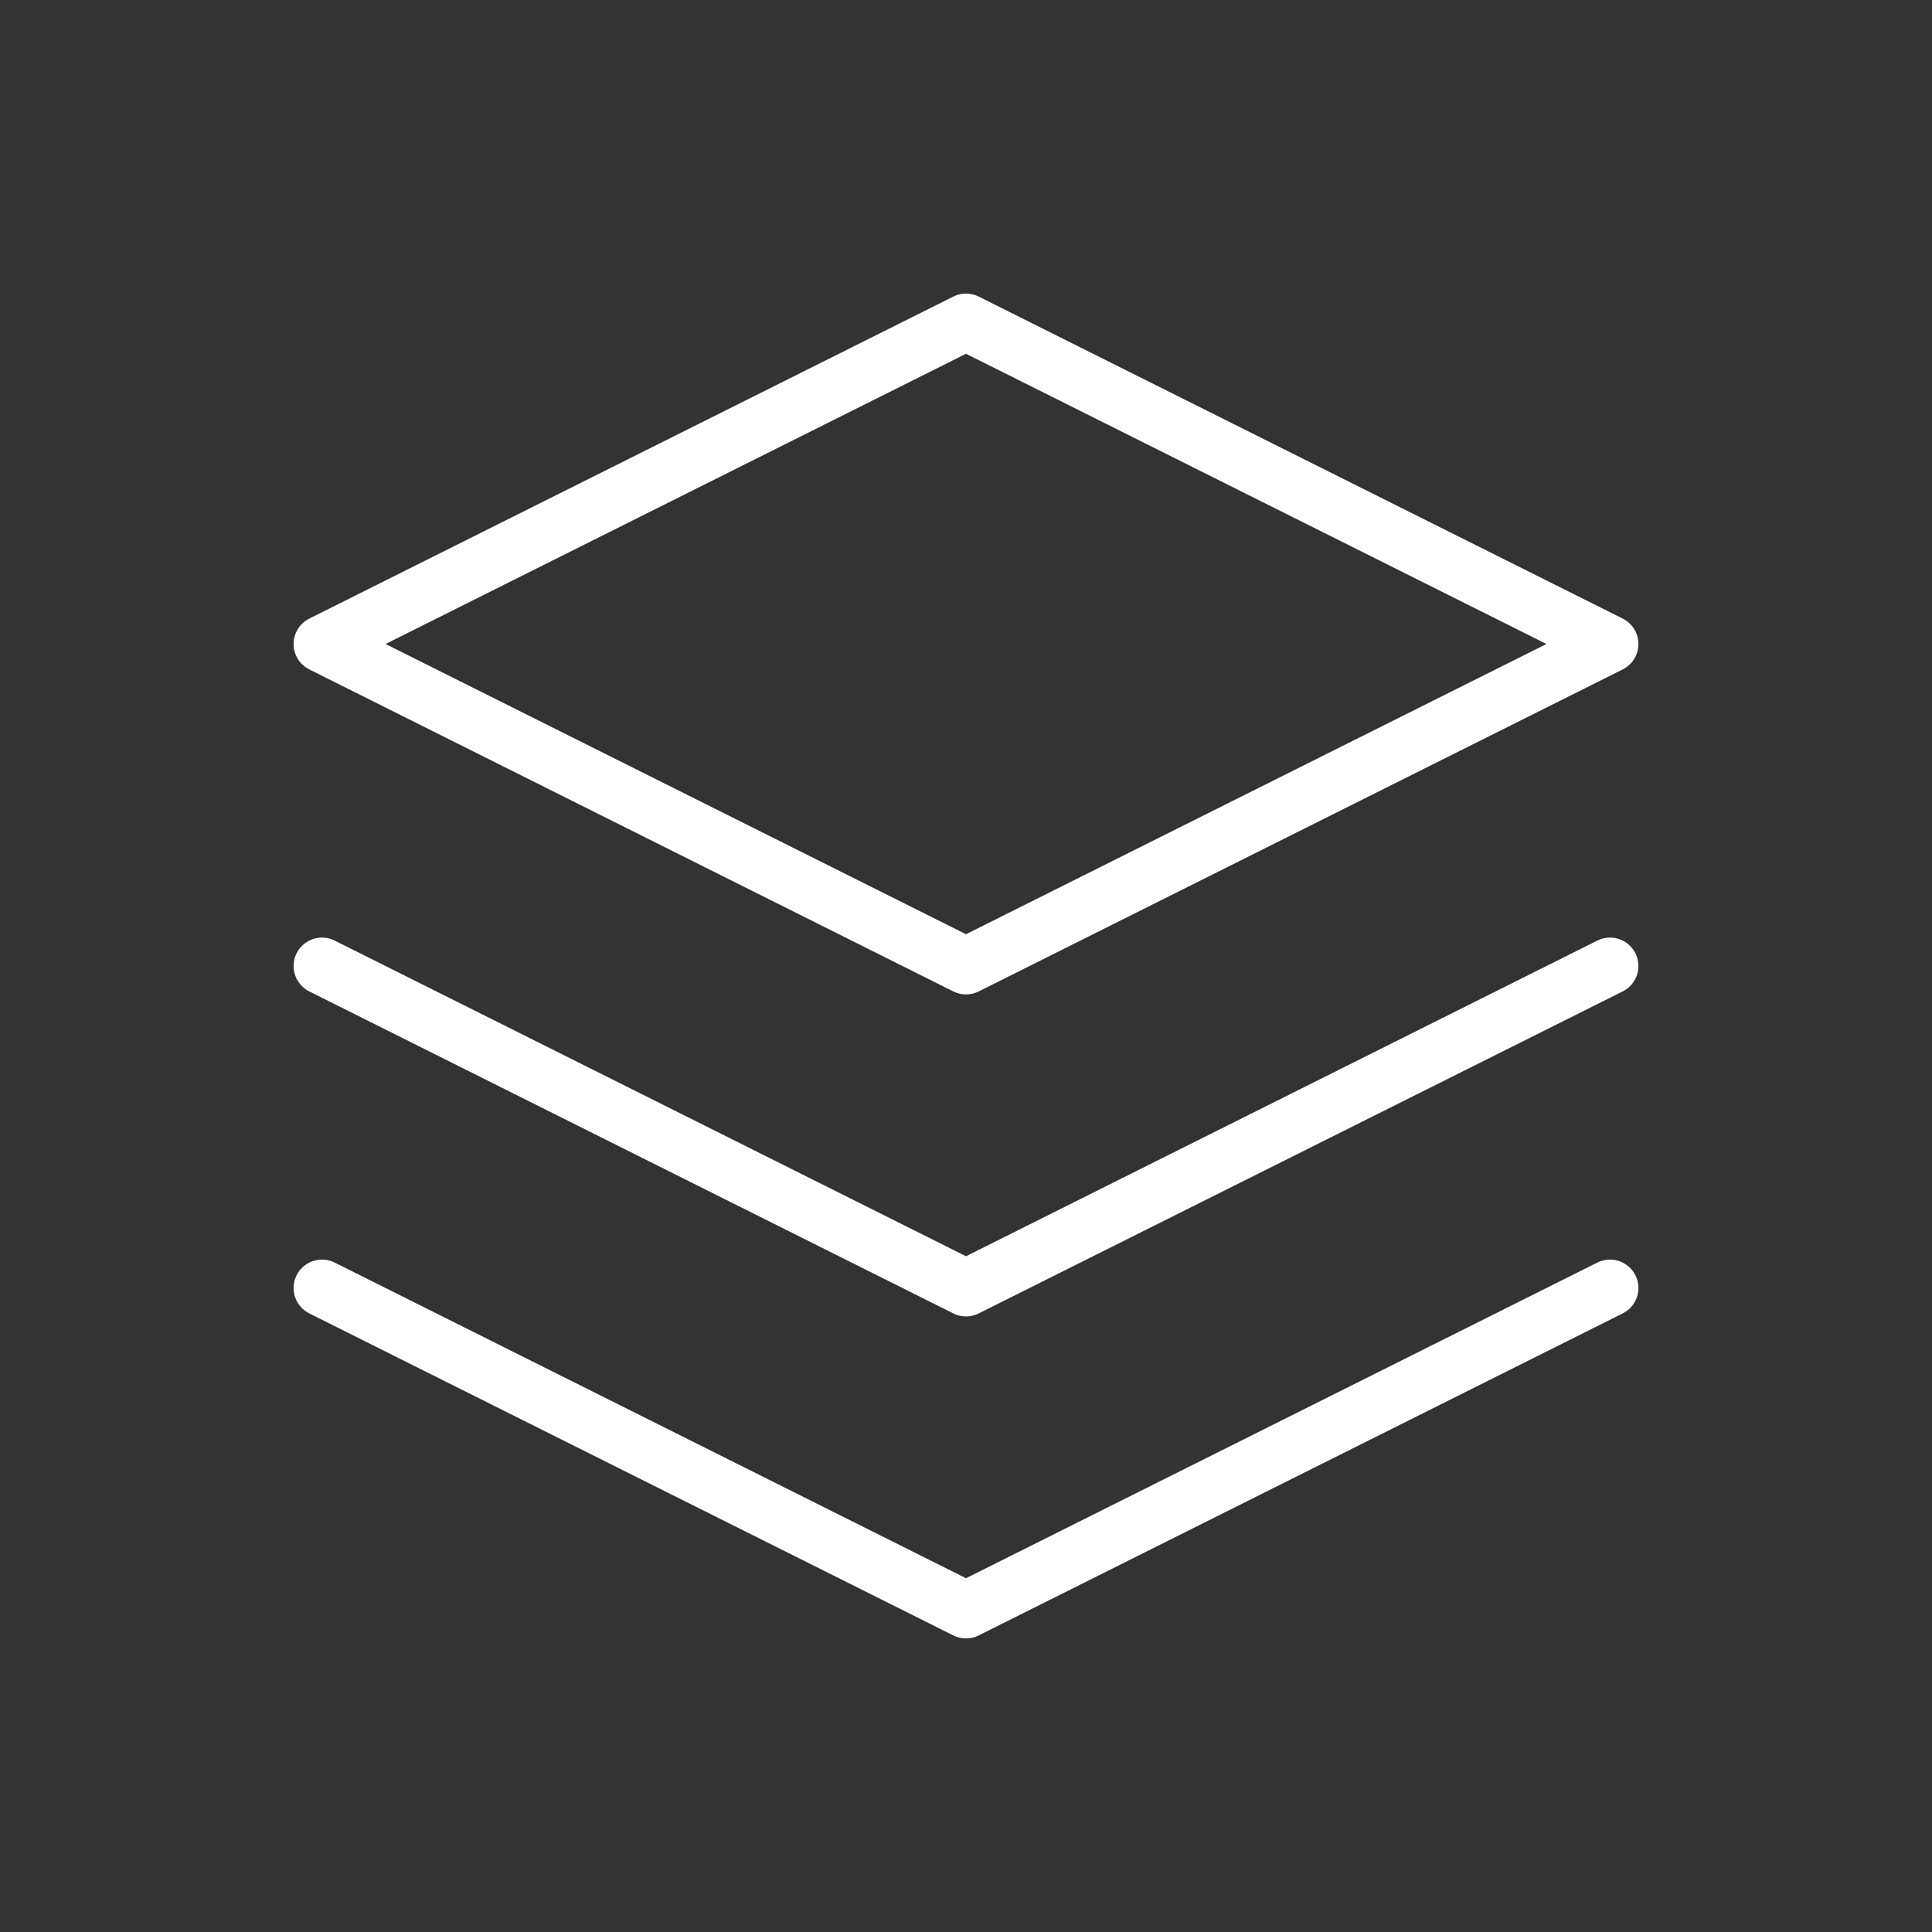 <svg width="102" height="102" viewBox="0 0 102 102" fill="none" xmlns="http://www.w3.org/2000/svg">
<rect x="0" y="0" width="102" height="102" fill="#333333" stroke="none"/>
<path d="M17 51L51 68L85 51M17 68L51 85L85 68M51 17L17 34L51 51L85 34L51 17Z" stroke="white" stroke-width="3" stroke-linecap="round" stroke-linejoin="round"/>
</svg>

